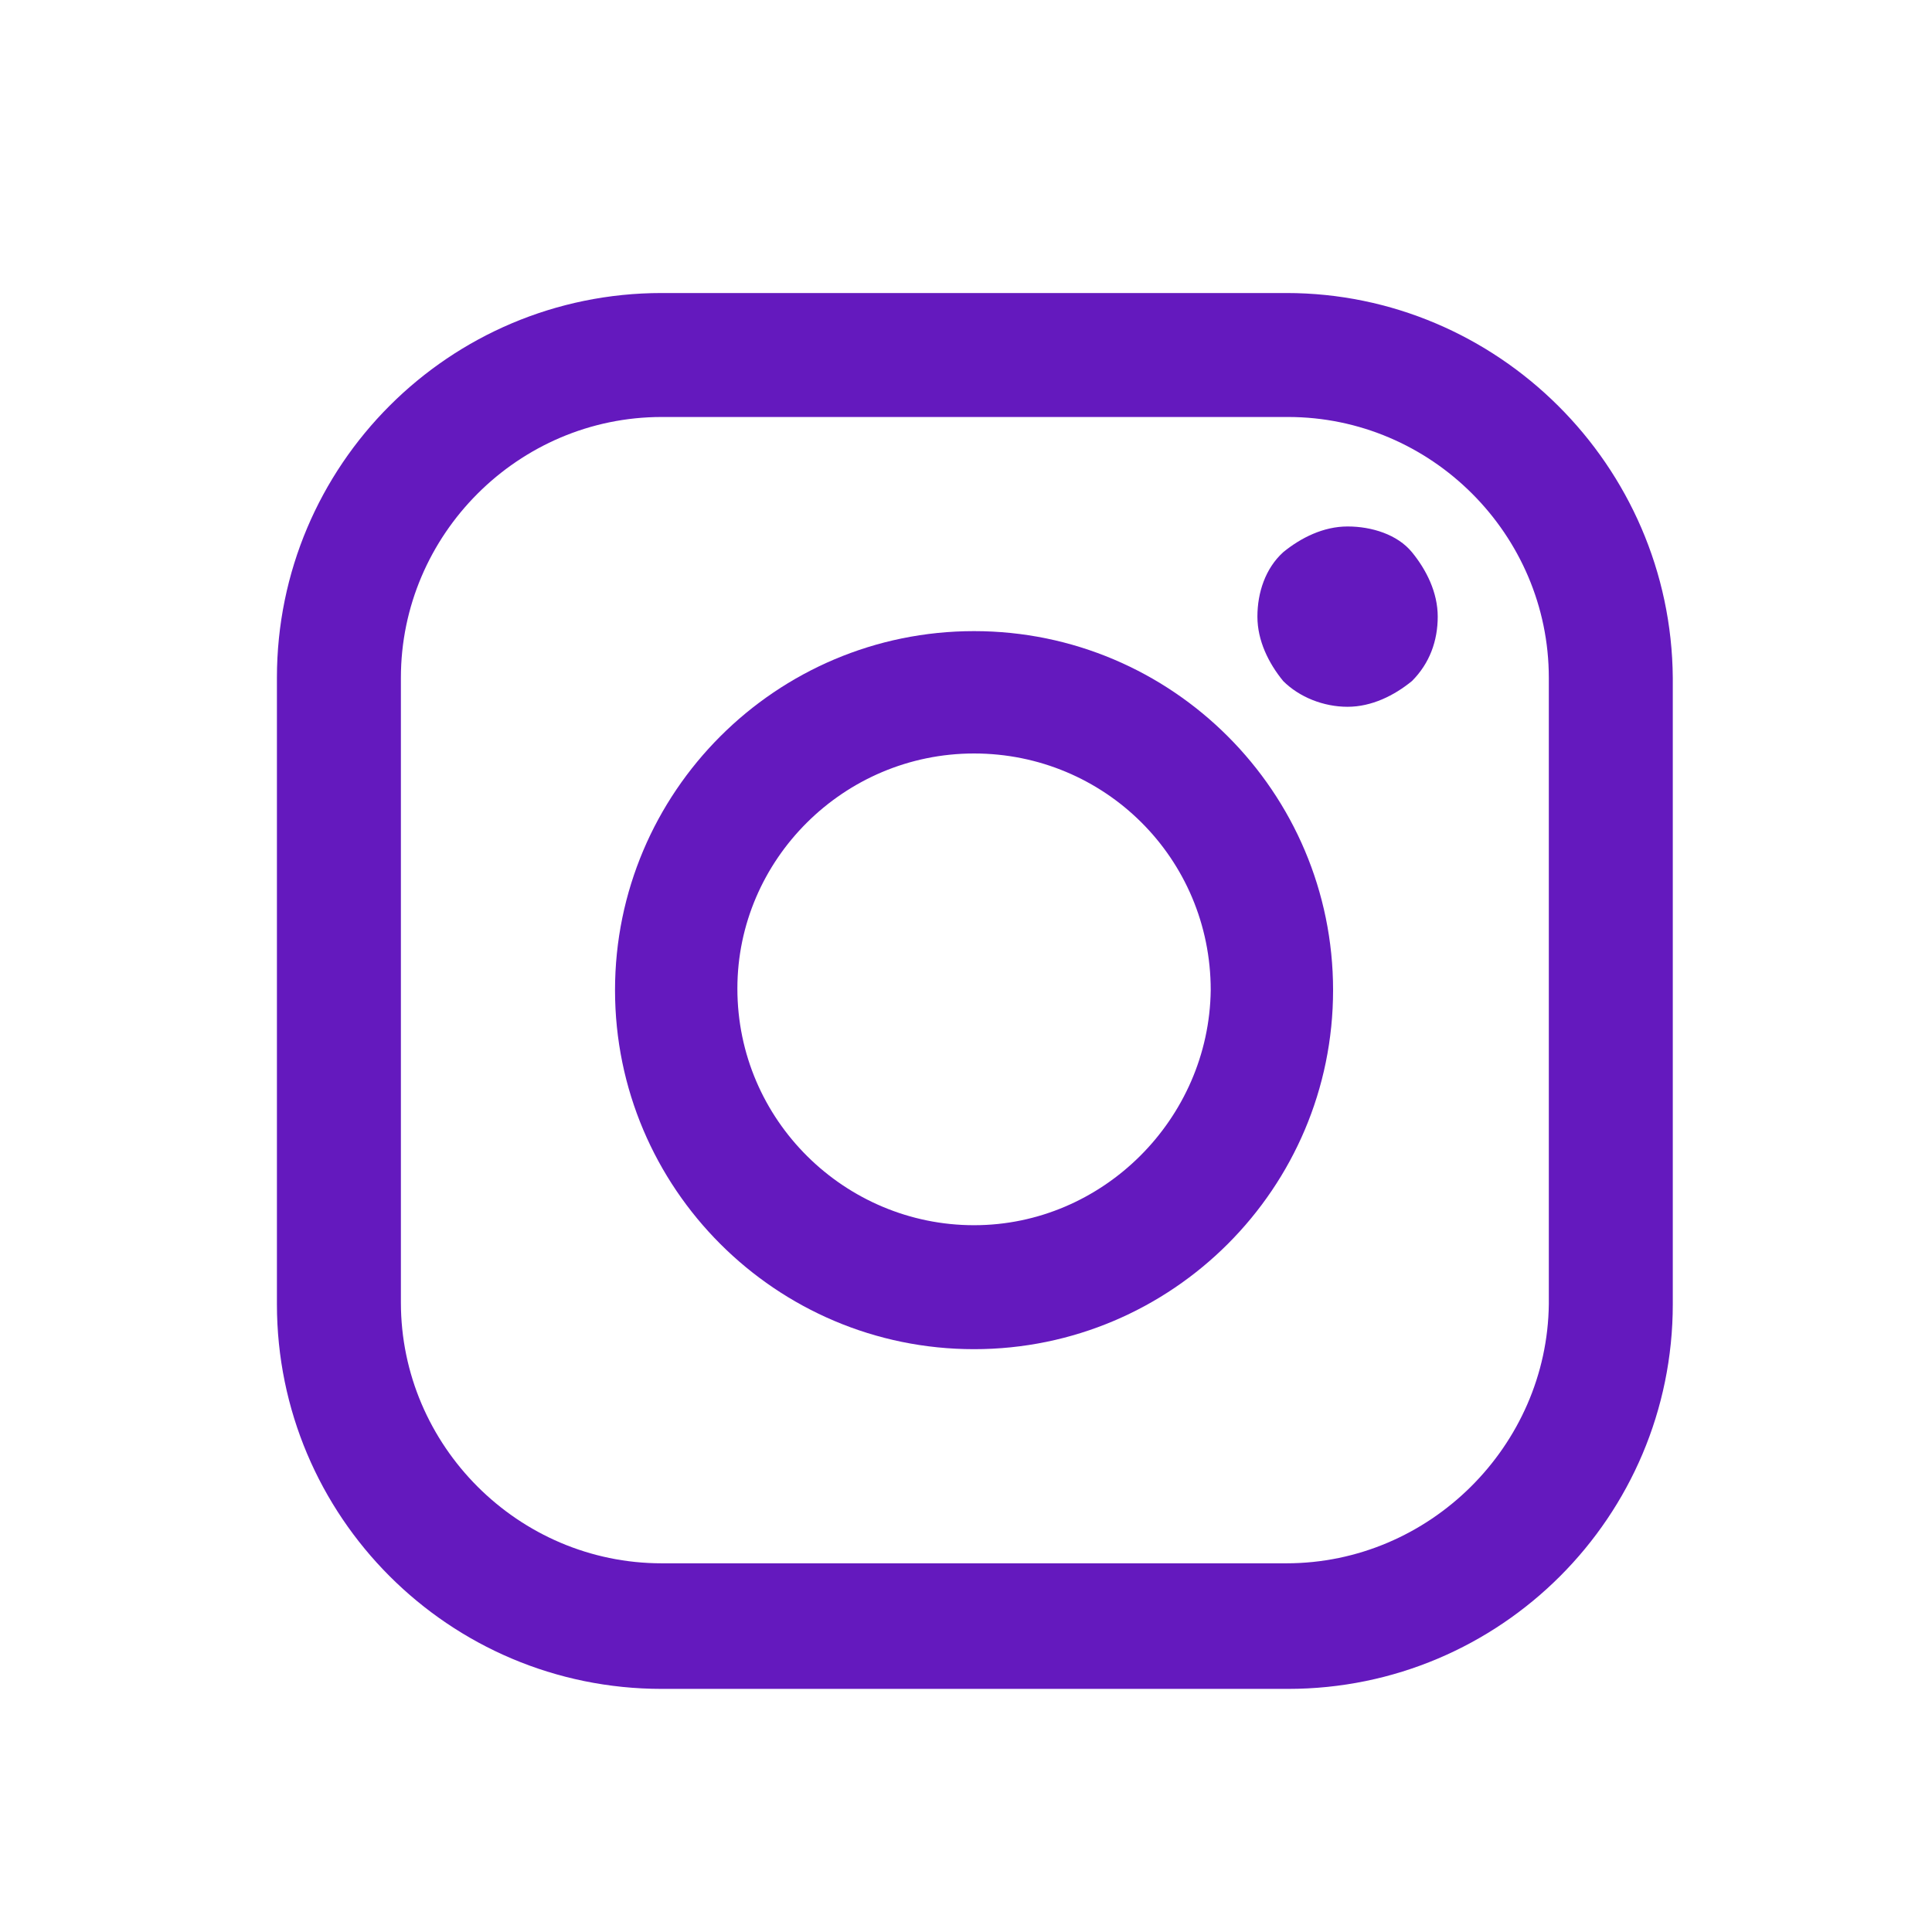 <?xml version="1.0" encoding="utf-8"?>
<!-- Generator: Adobe Illustrator 25.2.1, SVG Export Plug-In . SVG Version: 6.00 Build 0)  -->
<svg version="1.1" id="Calque_1" xmlns="http://www.w3.org/2000/svg" xmlns:xlink="http://www.w3.org/1999/xlink" x="0px" y="0px"
	 viewBox="0 0 120 120" style="enable-background:new 0 0 120 120;" xml:space="preserve">
<style type="text/css">
	.st0{fill:#6419BE;}
</style>
<g>
	<path class="st0" d="M79.9,18.2H41.1c-13.2,0-23.9,10.7-23.9,23.9V81c0,13.2,10.7,23.9,23.9,23.9H80c13.2,0,23.9-10.7,23.9-23.9
		V42.1C103.8,28.9,93,18.2,79.9,18.2z M79.9,97.1H41.1c-8.9,0-16.2-7.3-16.2-16.2V42.1c0-8.9,7.3-16.2,16.2-16.2H80
		c8.9,0,16.2,7.3,16.2,16.2V81l0,0C96.1,89.8,88.8,97.1,79.9,97.1z"/>
	<path class="st0" d="M60.5,39.2c-12.3,0-22.3,10-22.3,22.3s10,22.3,22.3,22.3s22.3-10,22.3-22.3S72.8,39.2,60.5,39.2z M60.5,76.1
		c-8,0-14.7-6.5-14.7-14.7c0-8,6.6-14.6,14.7-14.6s14.7,6.5,14.7,14.7C75.1,69.5,68.5,76.1,60.5,76.1z"/>
	<path class="st0" d="M83.7,32.7c-1.5,0-2.9,0.7-4,1.6c-1.1,1-1.6,2.5-1.6,4s0.7,2.9,1.6,4c1,1,2.5,1.6,4,1.6s2.9-0.7,4-1.6
		c1.1-1.1,1.6-2.5,1.6-4s-0.7-2.9-1.6-4S85.2,32.7,83.7,32.7z"/>
</g>
</svg>
